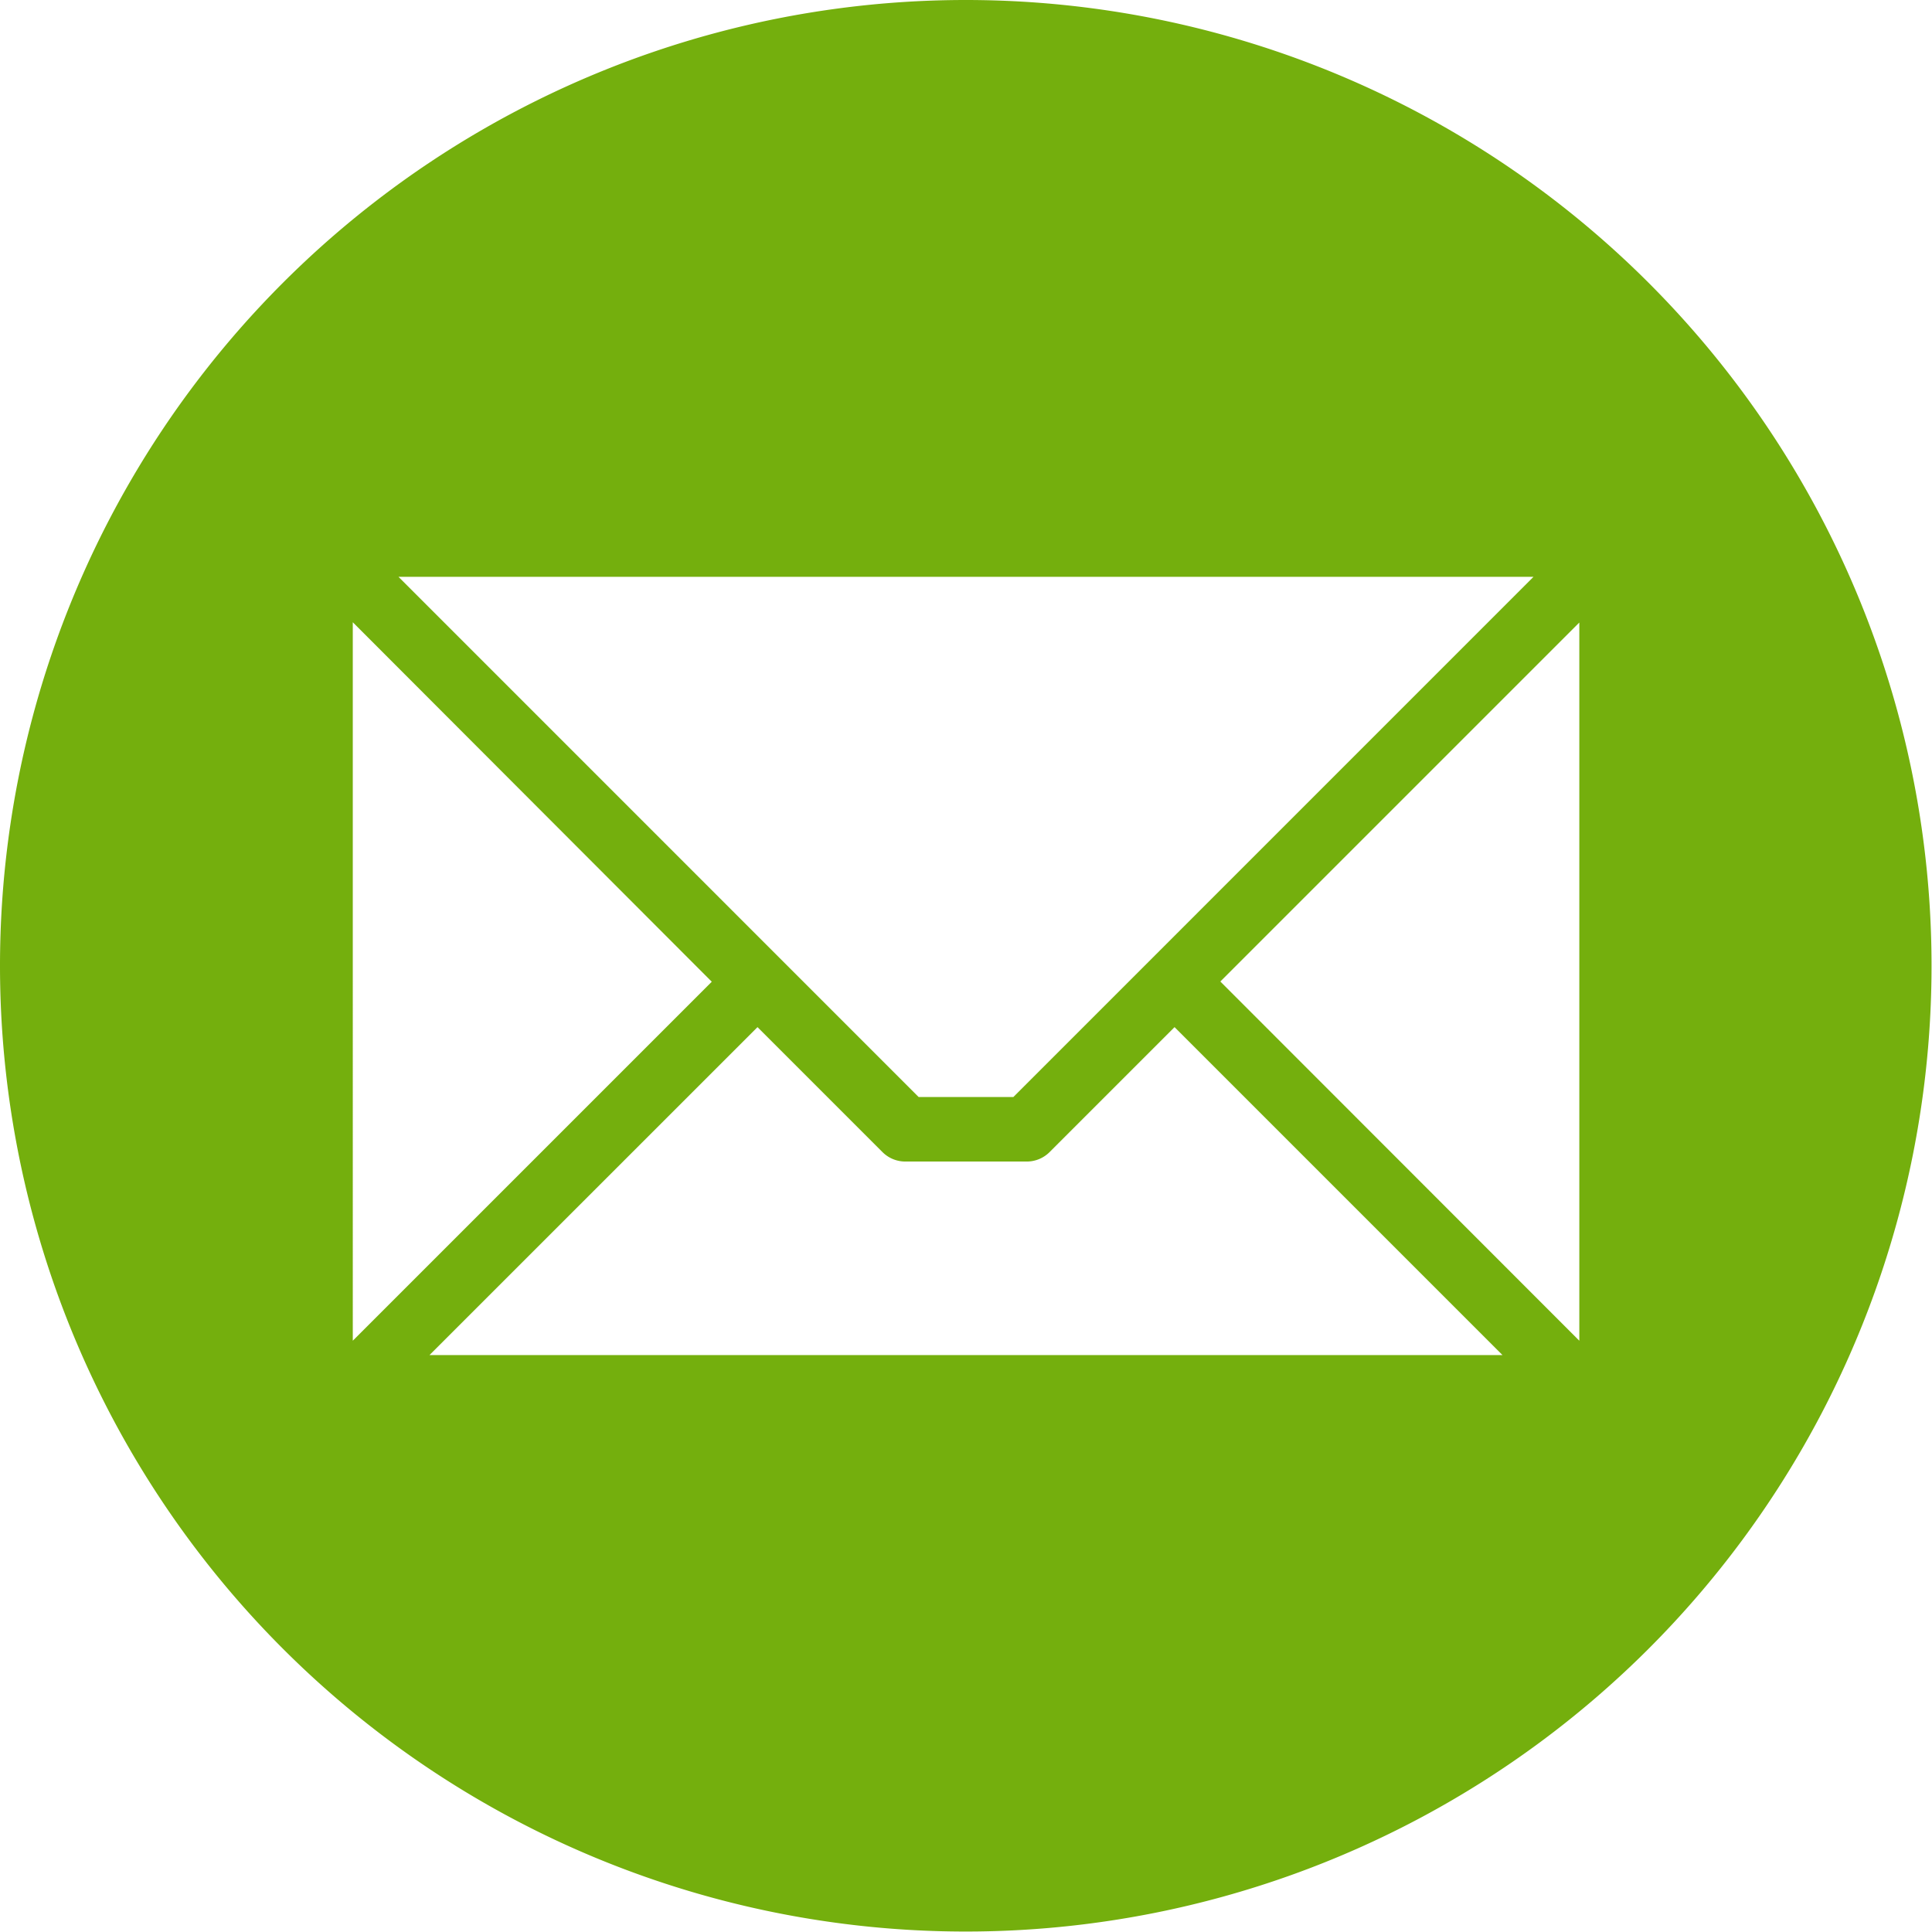 <svg xmlns="http://www.w3.org/2000/svg" width="34.008" height="34.008" viewBox="0 0 34.008 34.008">
  <path id="email_3_" data-name="email (3)" d="M17,0A17,17,0,1,1,0,17,17,17,0,0,1,17,0ZM27.8,23.6V10.958l-6.319,6.319ZM7.56,23.853H26.448L20.675,18.08l-2.2,2.2a.569.569,0,0,1-.4.166H15.934a.568.568,0,0,1-.4-.166l-2.2-2.2L7.56,23.853Zm-1.35-12.9V23.6l6.319-6.319Zm20.784-.8H7.014L16.17,19.31h1.668Z" fill="#74af0d" fill-rule="evenodd"/>
</svg>
